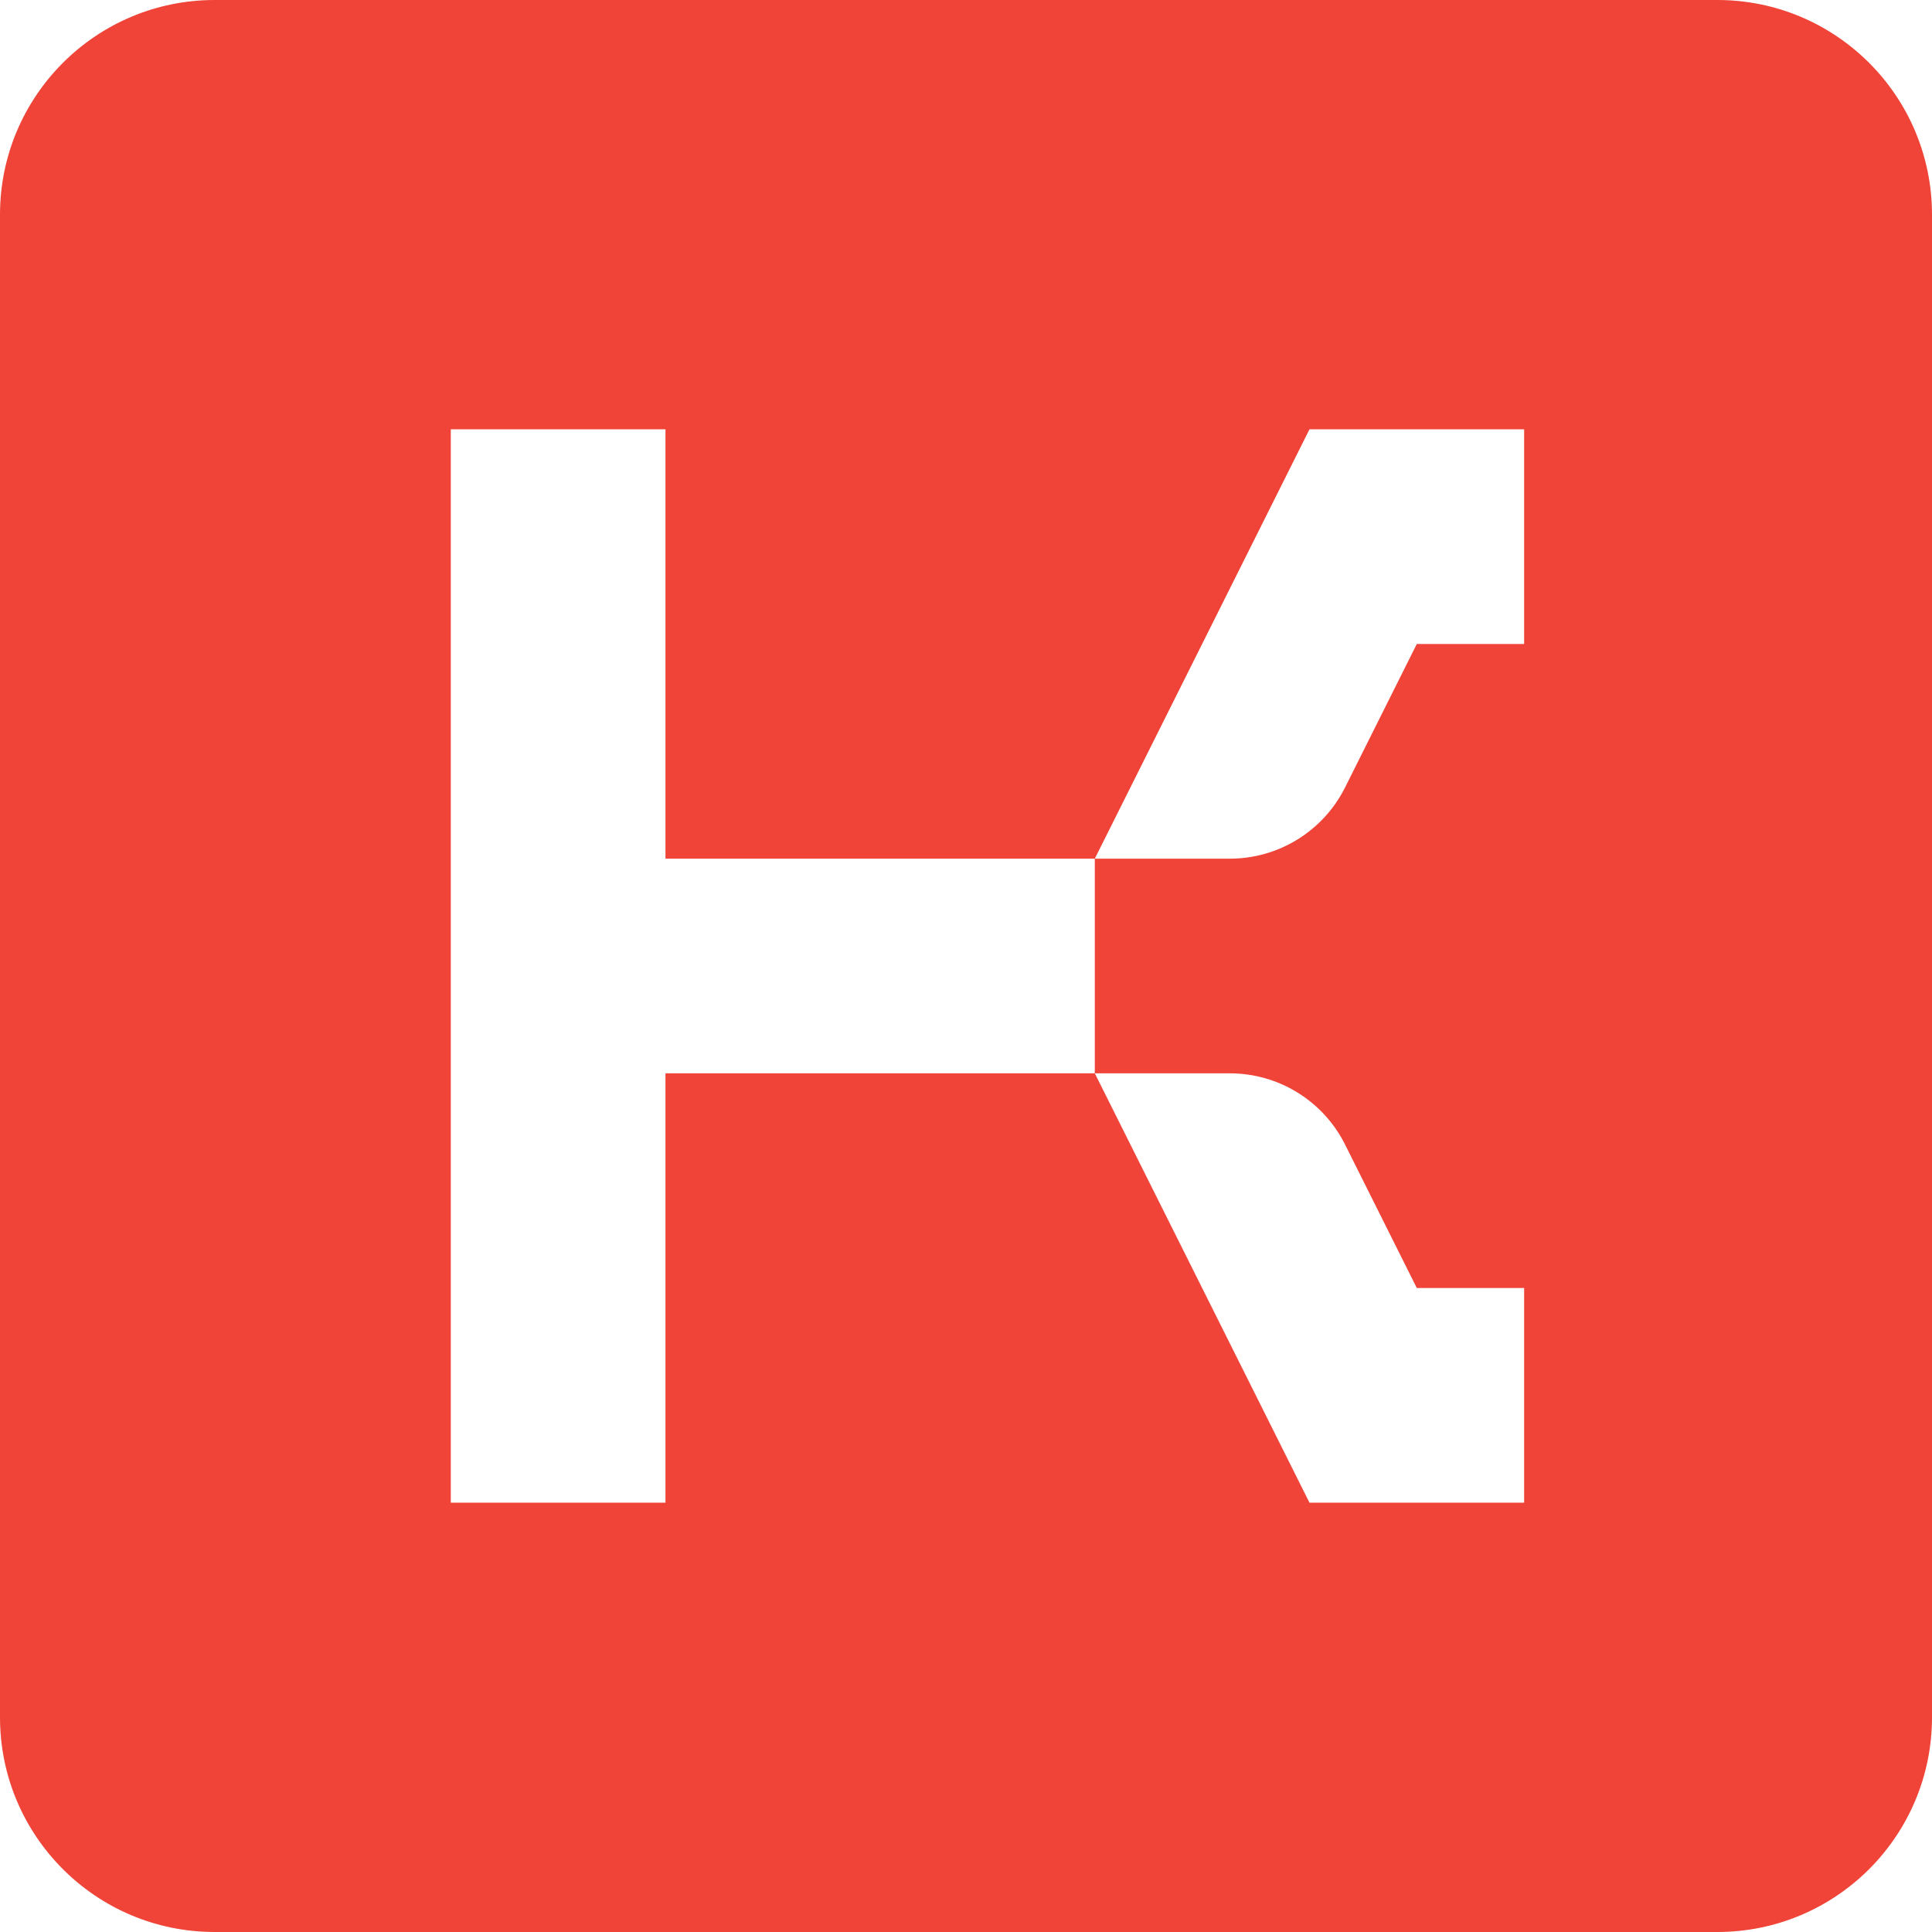 <svg width="48px" height="48px" viewBox="0 0 90 90" fill="none" xmlns="http://www.w3.org/2000/svg" alt="Kong Icon" part="base">
  <path fill-rule="evenodd" clip-rule="evenodd" d="M10 0C4.477 0 0 4.477 0 10V80C0 85.523 4.477 90 10 90H80C85.523 90 90 85.523 90 80V10C90 4.477 85.523 0 80 0H10ZM21 20H31V40H51V50H31V70H21V20ZM51 50H57.292C59.564 50 61.642 51.284 62.658 53.317L66 60H71V70H61L51 50ZM51 40L61 20H71V30H66L62.658 36.683C61.642 38.716 59.564 40 57.292 40H51Z" fill="#F04438"></path>
</svg>